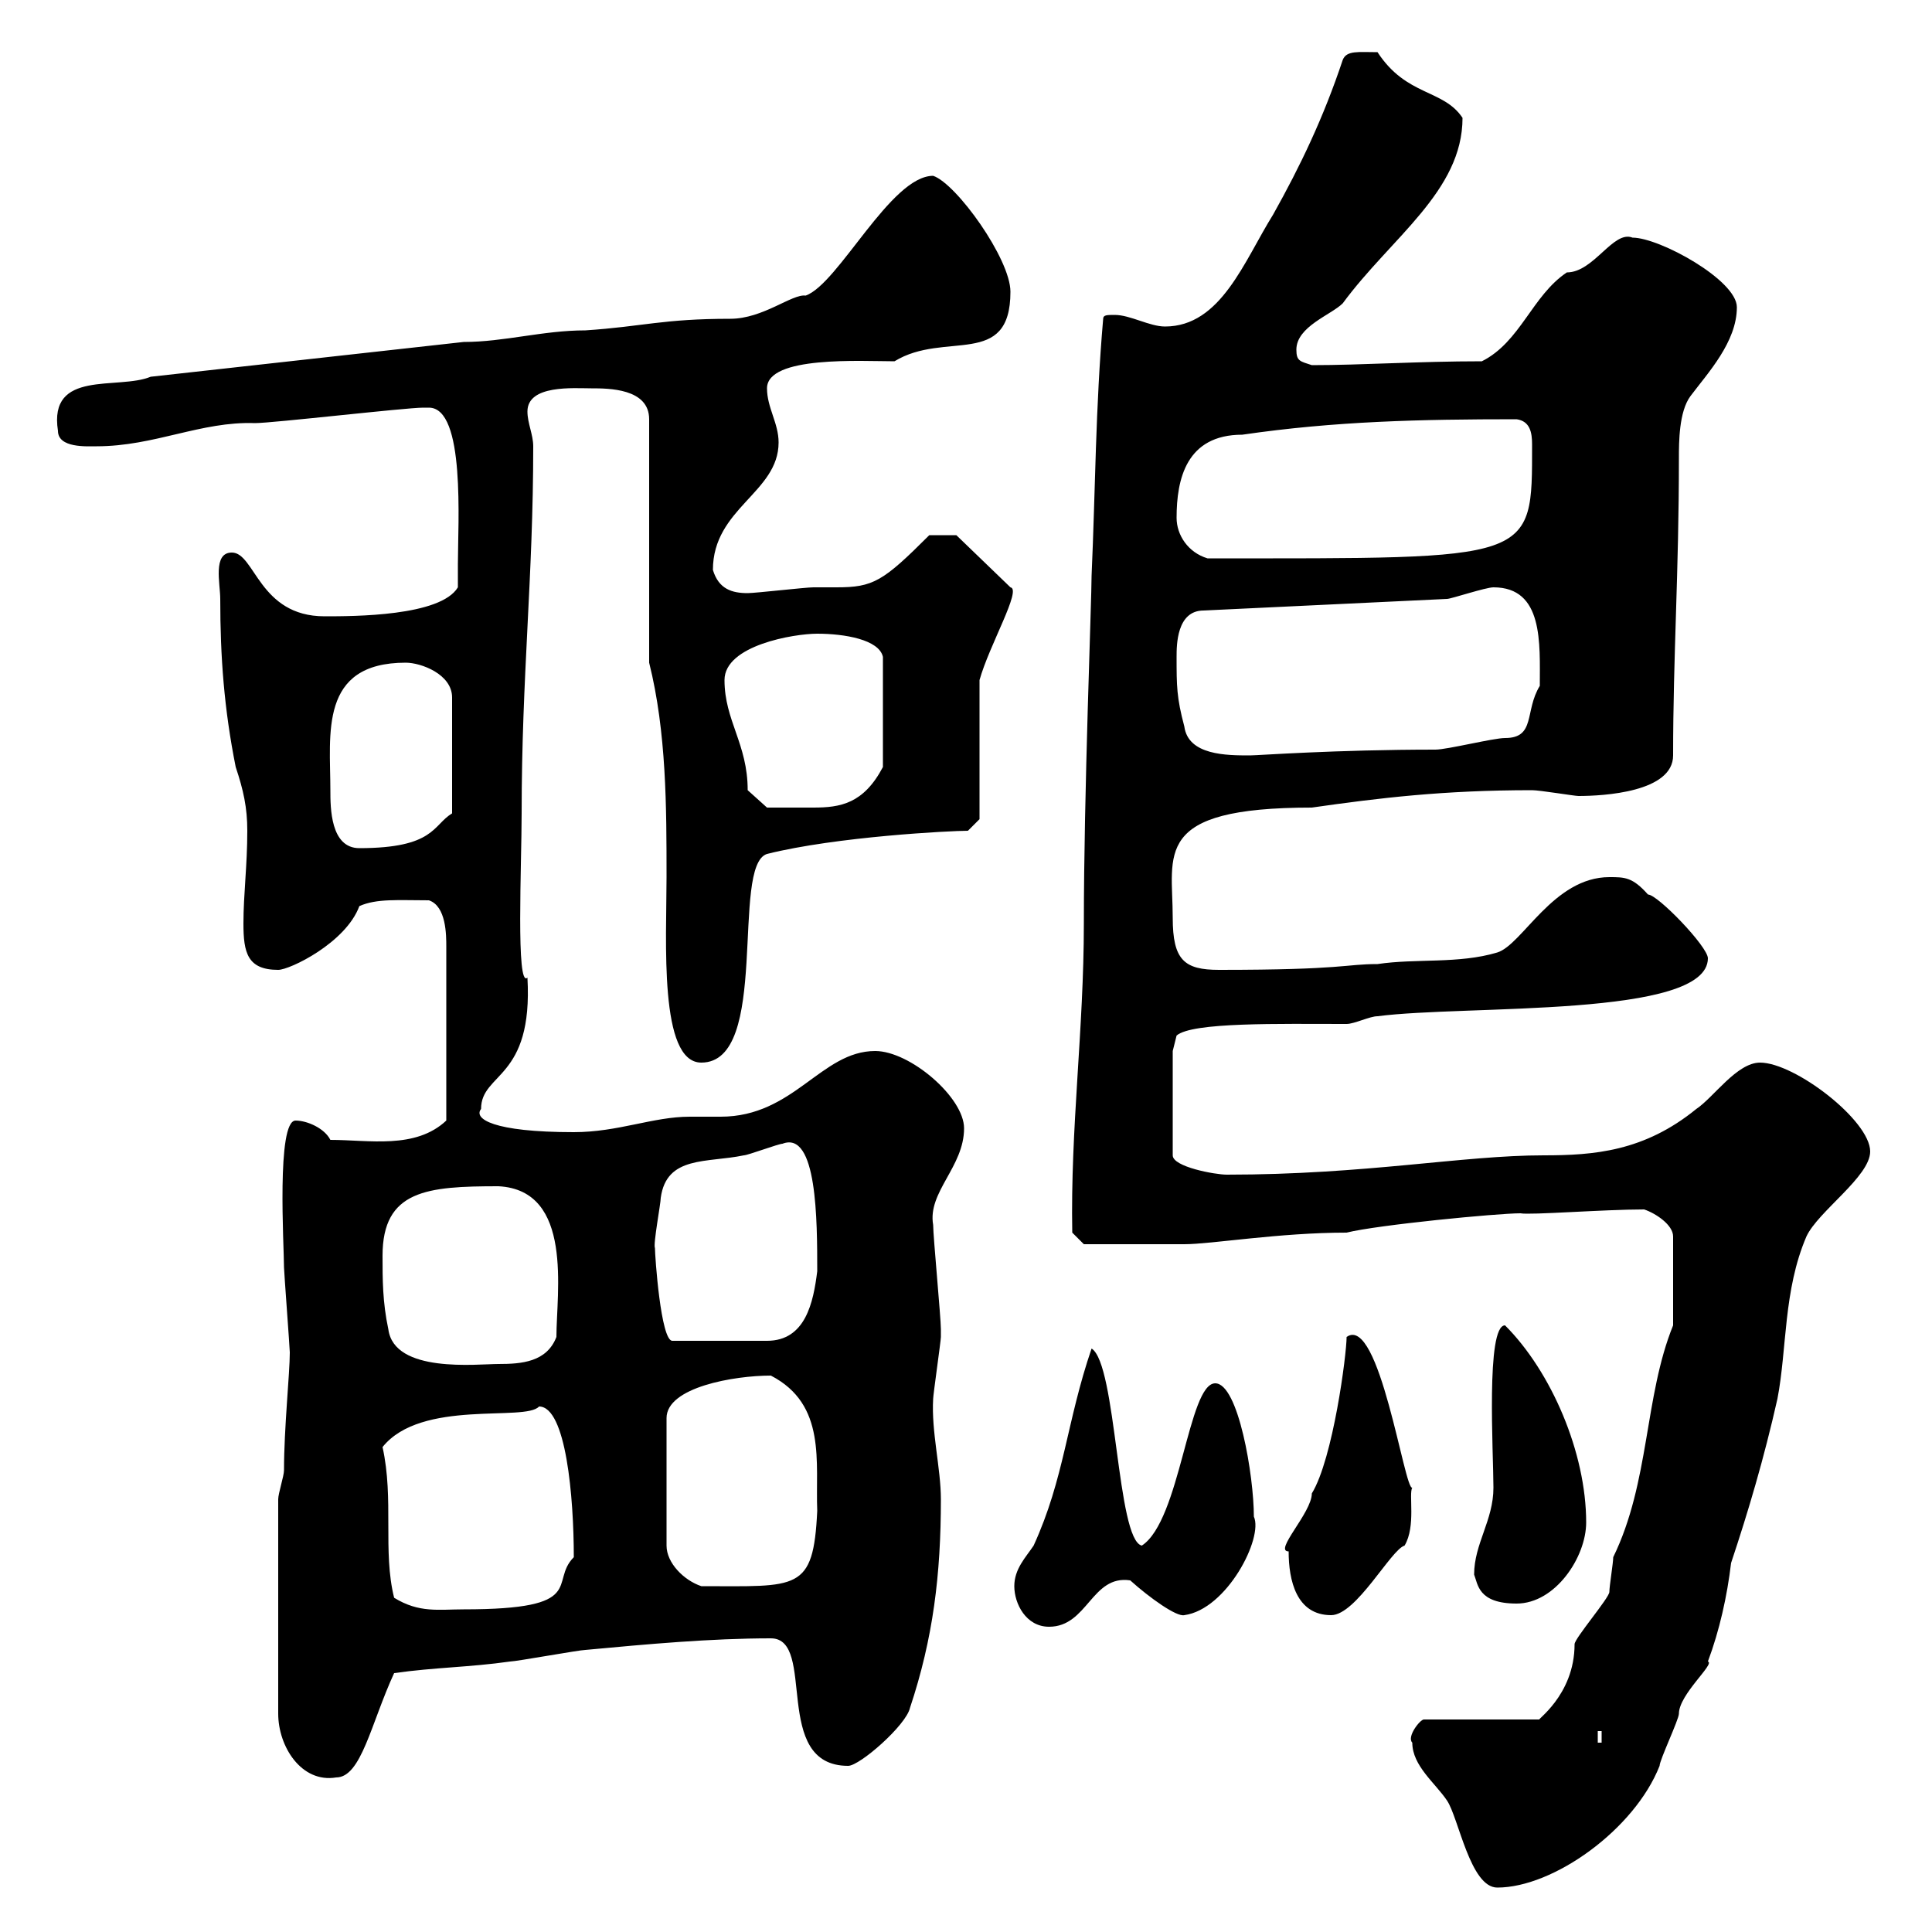 <svg xmlns="http://www.w3.org/2000/svg" xmlns:xlink="http://www.w3.org/1999/xlink" width="300" height="300"><path d="M219.30 270.60C219.30 274.20 222.90 276.90 224.70 279.60C226.50 282.30 228.30 293.10 232.50 293.10C241.20 293.10 253.80 284.10 257.70 274.20C257.70 273.30 260.70 267 260.70 266.10C260.70 263.10 266.40 258.30 265.20 258C267 253.20 268.20 247.80 268.80 242.70C271.50 234.60 273.90 226.50 276 217.20C277.50 209.40 276.90 200.40 280.50 192C282.30 188.10 290.40 182.70 290.40 178.80C290.40 174 278.70 165 273.30 165C269.70 165 266.10 170.40 263.40 172.20C255.30 178.80 247.50 179.40 239.70 179.40C227.10 179.40 212.10 182.40 190.50 182.40C188.70 182.40 182.10 181.20 182.10 179.40L182.10 163.20L182.70 160.80C185.10 158.70 198.60 159 209.10 159C210.30 159 212.70 157.80 213.90 157.80C227.70 156 265.20 158.10 265.20 148.80C265.20 147 257.40 138.90 255.90 138.90C253.50 136.20 252.30 136.20 249.90 136.20C241.20 136.20 236.40 146.70 232.50 147.90C226.50 149.70 219.90 148.80 213.90 149.70C208.80 149.70 208.80 150.60 189.30 150.60C183.90 150.60 182.10 149.10 182.10 142.50C182.10 132.60 178.80 125.40 203.70 125.40C214.20 123.90 224.10 122.70 237.90 122.70C239.10 122.70 244.50 123.60 245.10 123.60C249 123.60 259.80 123 259.80 117.30C259.80 101.70 260.70 89.10 260.70 71.10C260.70 68.70 260.70 63.90 262.50 61.50C265.20 57.90 269.70 53.10 269.70 47.70C269.70 43.50 257.70 36.90 253.50 36.90C250.50 35.70 247.50 42.30 243.30 42.30C237.90 45.90 236.10 53.10 230.10 56.10C220.20 56.10 211.50 56.70 203.70 56.70C201.90 56.10 201.30 56.10 201.30 54.30C201.30 50.70 206.70 48.90 208.50 47.10C216 36.90 227.10 29.70 227.10 18.30C224.10 13.80 218.40 15 213.90 8.10C210.90 8.10 209.10 7.80 208.50 9.30C205.50 18.30 201.90 25.80 197.70 33.30C193.20 40.50 189.60 50.70 180.90 50.70C178.50 50.70 175.50 48.90 173.10 48.90C171.90 48.90 171.30 48.90 171.30 49.50C170.10 63.30 170.10 75.90 169.50 89.40C169.50 93.30 168.30 123.30 168.30 143.40C168.30 159.90 166.20 175.20 166.50 191.40L168.30 193.20C169.80 193.20 177 193.20 183.90 193.20C188.10 193.20 198.60 191.40 209.10 191.40C213.90 190.20 232.50 188.40 236.10 188.40C237.60 188.70 249 187.80 255.30 187.80C257.10 188.40 259.80 190.20 259.80 192L259.80 205.80C255.30 216.90 256.20 230.10 250.50 241.80C250.50 242.70 249.90 246.30 249.90 247.20C249.90 248.10 244.50 254.40 244.50 255.30C244.50 263.40 238.20 267.30 239.10 267L221.10 267C220.50 267 218.40 269.70 219.30 270.60ZM43.20 232.80L43.20 266.10C43.20 271.20 46.80 276.90 52.20 276C56.10 276 57.60 267.60 61.20 259.80C67.50 258.90 72.90 258.90 79.20 258C80.10 258 90 256.20 90.90 256.20C100.50 255.30 110.40 254.40 119.70 254.40C126.90 254.40 119.70 274.20 131.70 274.20C133.50 274.20 140.70 267.90 141.30 265.20C144.90 254.40 146.10 244.50 146.10 232.80C146.10 228 144.60 222.30 144.90 217.20C144.90 216.60 146.10 208.20 146.10 207.60C146.10 206.40 146.10 206.40 146.10 206.40C146.10 204.60 144.90 192 144.90 190.20C144 185.10 149.70 181.20 149.70 175.20C149.70 170.40 141.30 163.20 135.90 163.20C127.50 163.20 123.30 173.40 111.90 173.40C110.40 173.40 108.60 173.40 107.10 173.40C101.40 173.40 96 175.80 89.10 175.80C76.50 175.80 73.50 173.70 74.70 172.20C74.70 166.50 82.80 167.70 81.90 151.80C80.10 153.60 81 134.10 81 126.30C81 105 82.80 89.70 82.80 69.30C82.80 67.50 81.90 65.70 81.90 63.90C81.90 59.70 89.10 60.30 91.80 60.30C94.50 60.30 100.80 60.30 100.80 65.10L100.80 102.90C103.50 113.70 103.50 125.40 103.50 136.20C103.50 146.10 102.30 165 108.90 165C119.70 165 113.40 134.40 119.10 132.60C129.90 129.90 147.60 129 150.30 129L152.10 127.20L152.10 105.60C153.60 100.20 158.70 91.50 156.90 91.20L148.50 83.10L144.30 83.10C137.10 90.30 135.60 91.20 129.90 91.20C128.70 91.20 127.50 91.20 126.30 91.20C125.10 91.20 117.30 92.10 116.10 92.10C113.70 92.10 111.60 91.50 110.70 88.50C110.70 78.90 120.90 76.50 120.90 68.70C120.90 65.70 119.10 63.30 119.10 60.30C119.10 55.20 133.80 56.10 138.90 56.10C146.70 51.30 156.90 57.30 156.90 45.30C156.90 40.20 148.50 28.50 144.90 27.30C138.30 27.30 130.20 44.10 125.10 45.90C123 45.60 118.50 49.50 113.40 49.50C102.90 49.50 99.90 50.70 90.90 51.30C84.30 51.30 78.30 53.10 72 53.10L23.40 58.50C18.30 60.60 7.50 57.30 9 66.90C9 69.60 13.50 69.30 15 69.30C24 69.30 31.20 65.40 39.60 65.70C42.30 65.70 63 63.30 65.70 63.30C65.70 63.30 65.70 63.30 66.60 63.30C72.30 63.30 71.10 81.30 71.10 87.60C71.10 88.50 71.10 90.30 71.10 91.20C68.40 95.70 54.90 95.70 50.40 95.70C40.20 95.70 39.60 85.80 36 85.80C33 85.80 34.20 90.60 34.20 93C34.20 102 34.80 110.10 36.60 119.10C37.80 122.70 38.40 125.40 38.40 129C38.40 134.40 37.80 138.90 37.80 143.40C37.80 147.90 38.40 150.60 43.20 150.60C45 150.60 53.70 146.40 55.80 140.70C58.50 139.50 61.80 139.80 66.60 139.80C69.30 140.70 69.30 145.20 69.30 147L69.30 174C64.50 178.50 57.30 177 51.30 177C50.40 175.20 47.70 174 45.90 174C42.90 174 44.10 193.50 44.10 196.80C44.10 197.40 45 209.40 45 210C45 213.30 44.10 221.70 44.10 228.30C44.10 229.20 43.20 231.90 43.20 232.80ZM248.10 268.80L248.70 268.80L248.70 270.60L248.10 270.60ZM157.50 246.30C157.50 249 159.30 252.60 162.90 252.60C168.90 252.60 169.50 244.50 175.50 245.40C178.50 248.10 182.70 251.10 183.90 250.80C190.50 249.90 196.20 238.80 194.70 235.50C194.70 229.20 192.30 214.80 188.70 214.80C184.50 214.80 183.30 236.10 177.30 240C173.40 239.10 173.40 211.80 169.50 209.40C165.60 220.80 165.30 229.50 160.50 240C159.30 241.80 157.50 243.60 157.50 246.30ZM200.10 240.90C200.10 245.40 201.30 250.80 206.70 250.80C210.60 250.80 216 240.60 218.10 240C219.90 237 218.70 231.90 219.30 231C218.10 231.60 214.20 204 209.10 207.60C209.10 210.30 207 226.50 203.70 231.90C203.70 234.90 197.70 240.90 200.10 240.90ZM59.40 224.70C65.40 217.20 81.60 220.80 83.70 218.40C87.90 218.40 89.10 232.50 89.10 241.80C85.20 245.70 91.50 249.90 72 249.90C68.10 249.90 65.10 250.50 61.20 248.10C59.40 240.90 61.20 232.80 59.40 224.70ZM228.90 244.50C229.50 246 229.50 249 235.50 249C241.50 249 246.30 241.80 246.30 236.40C246.30 225.60 240.90 213 233.70 205.80C230.70 205.80 231.90 225.60 231.90 231C231.90 236.10 228.90 239.70 228.90 244.50ZM119.70 213.60C128.40 218.10 126.60 227.10 126.90 234.60C126.30 247.20 123.90 246.30 108.90 246.30C106.20 245.40 103.50 242.70 103.50 240L103.50 220.20C103.50 215.40 114 213.60 119.70 213.60ZM59.40 195C59.40 184.80 66.30 184.20 77.40 184.20C89.10 184.80 86.40 200.70 86.40 207.60C84.90 211.50 81 211.80 77.40 211.80C74.10 211.80 61.20 213.30 60.30 206.40C59.40 202.20 59.40 198.60 59.40 195ZM101.70 193.80C101.40 193.20 102.60 186.90 102.60 186C103.50 179.40 109.80 180.60 115.50 179.40C116.10 179.40 120.90 177.60 121.50 177.60C126.90 175.50 126.90 189.60 126.90 197.40C126.30 202.20 125.10 208.20 119.10 208.20L104.40 208.20C102.60 208.20 101.70 195 101.70 193.80ZM51.30 122.70C51.30 114 49.50 102.90 63 102.90C65.40 102.90 70.20 104.70 70.20 108.30L70.20 126.30C67.20 128.10 67.50 131.70 55.80 131.70C51.30 131.70 51.30 125.40 51.30 122.70ZM116.10 122.70C116.10 115.50 112.50 111.90 112.50 105.60C112.50 100.20 123.30 98.40 126.90 98.40C131.10 98.40 136.50 99.30 137.10 102L137.10 119.10C134.10 124.80 130.50 125.40 126.30 125.40C124.50 125.40 120.30 125.40 119.10 125.40ZM182.70 102C182.70 100.20 182.70 94.80 186.90 94.80L224.70 93C225.30 93 230.70 91.20 231.90 91.20C239.70 91.20 239.10 99.90 239.10 106.50C236.70 110.40 238.50 114.60 233.70 114.60C231.90 114.60 224.70 116.40 222.90 116.40C207.30 116.40 195.30 117.30 194.10 117.30C190.50 117.30 184.50 117.30 183.90 112.80C182.70 108.30 182.70 106.50 182.70 102ZM182.70 80.40C182.70 74.40 184.20 67.50 192.90 67.50C207.30 65.40 220.50 65.10 235.50 65.10C237.60 65.40 237.90 67.20 237.90 69C237.90 87.30 238.50 86.70 187.50 86.70C184.50 85.80 182.70 83.10 182.70 80.40Z"/></svg>